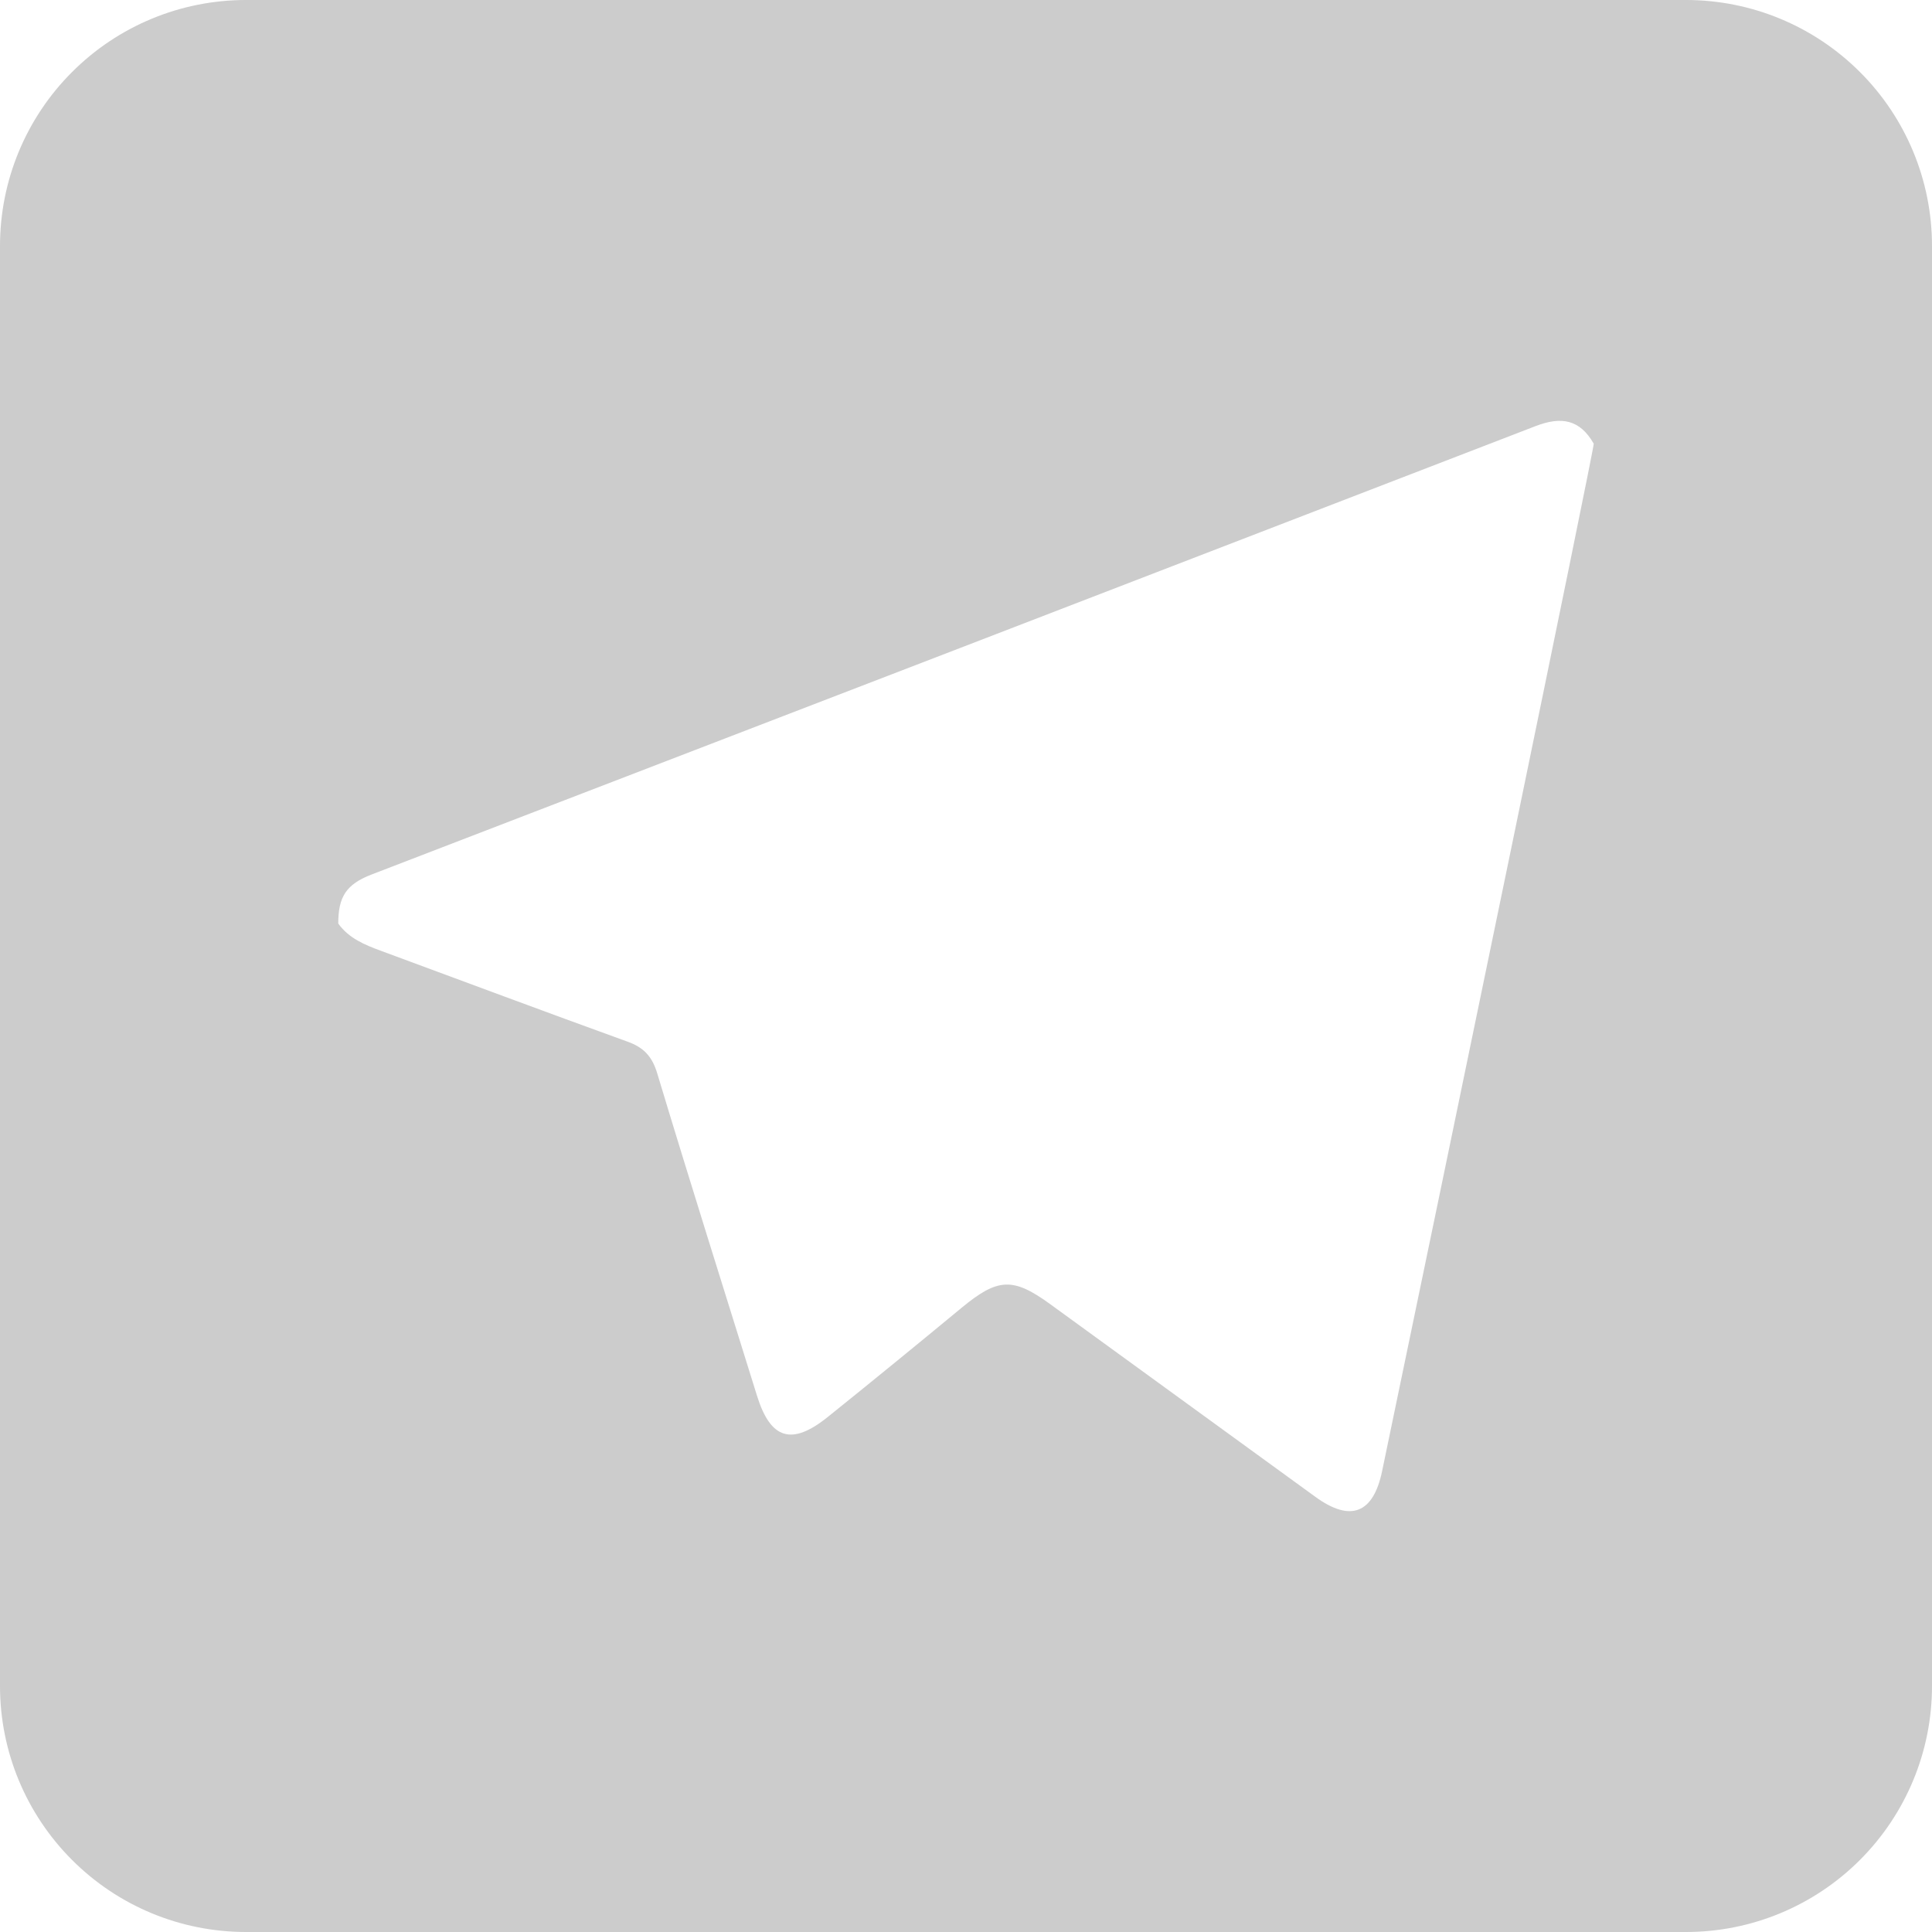 <svg width="24" height="24" viewBox="0 0 24 24" fill="none" xmlns="http://www.w3.org/2000/svg">
<path d="M20.945 0H3.055C2.244 0 1.467 0.322 0.895 0.895C0.322 1.467 0 2.244 0 3.055V20.945C0 21.756 0.322 22.532 0.895 23.105C1.467 23.678 2.244 24 3.055 24H20.945C21.756 24 22.532 23.678 23.105 23.105C23.678 22.532 24 21.756 24 20.945V3.055C24 2.244 23.678 1.467 23.105 0.895C22.532 0.322 21.756 0 20.945 0V0ZM17.169 18.275C17.06 18.8 16.779 18.913 16.341 18.595C15.242 17.797 14.143 16.999 13.045 16.2C12.583 15.864 12.394 15.875 11.945 16.246C11.394 16.702 10.84 17.154 10.283 17.602C9.835 17.962 9.572 17.88 9.404 17.339C8.989 16.005 8.568 14.673 8.165 13.336C8.102 13.124 7.997 13.012 7.796 12.94C6.773 12.57 5.755 12.189 4.734 11.812C4.533 11.738 4.334 11.657 4.202 11.473C4.202 11.142 4.299 10.985 4.617 10.863C9.438 9.009 14.257 7.153 19.076 5.293C19.396 5.17 19.626 5.21 19.798 5.512C19.798 5.604 17.923 14.658 17.169 18.275V18.275Z" fill="#CCCCCC"/>
</svg>
